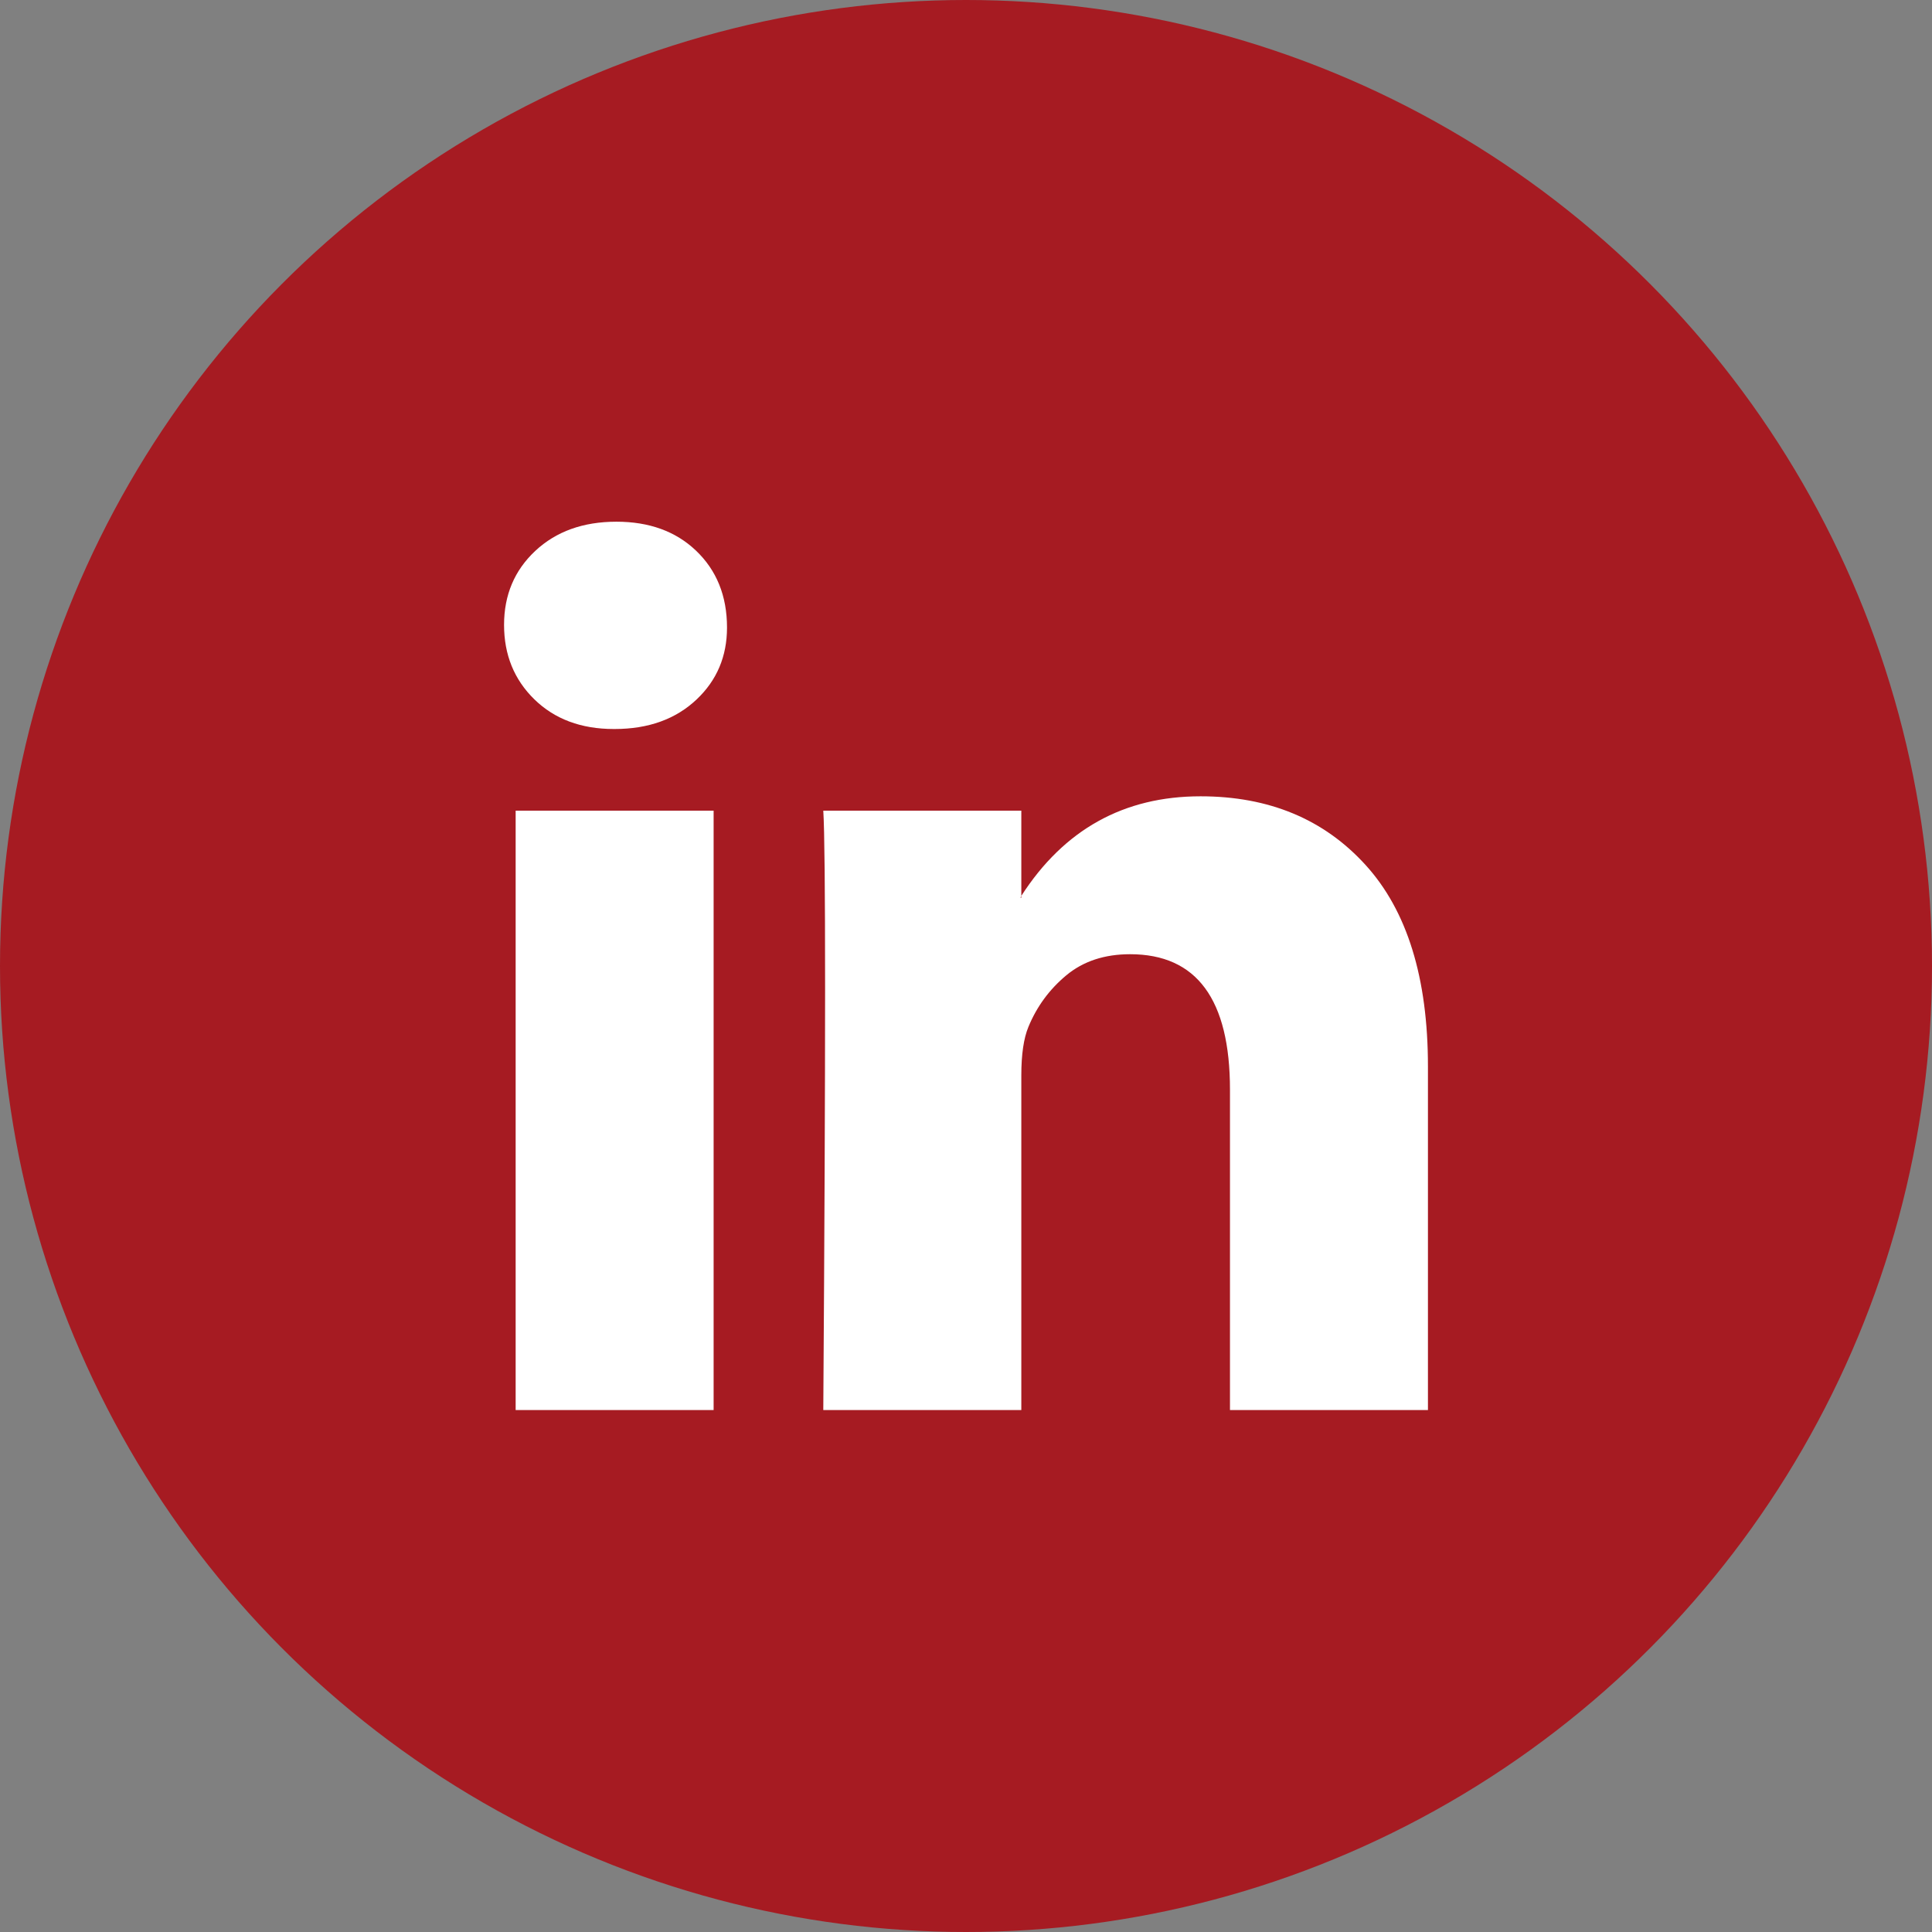 <?xml version="1.0" encoding="UTF-8"?> <svg xmlns="http://www.w3.org/2000/svg" width="30" height="30" viewBox="0 0 30 30" fill="none"><rect x="0" y="0" width="30" height="30" fill="#808080" stroke="none"/><circle cx="15" cy="15" r="15" fill="#A61B22"></circle><path d="M7.827 9.703C7.827 9.239 7.989 8.856 8.312 8.554C8.635 8.252 9.055 8.101 9.572 8.101C10.08 8.101 10.491 8.25 10.804 8.547C11.127 8.853 11.289 9.253 11.289 9.745C11.289 10.191 11.132 10.563 10.818 10.86C10.495 11.166 10.07 11.32 9.544 11.32H9.53C9.023 11.32 8.612 11.166 8.298 10.86C7.984 10.553 7.827 10.168 7.827 9.703ZM8.007 21.895V12.588H11.081V21.895H8.007ZM12.784 21.895H15.859V16.698C15.859 16.373 15.896 16.122 15.969 15.946C16.099 15.63 16.295 15.363 16.558 15.144C16.821 14.926 17.151 14.817 17.548 14.817C18.582 14.817 19.099 15.518 19.099 16.921V21.895H22.173V16.559C22.173 15.184 21.85 14.141 21.204 13.431C20.558 12.72 19.704 12.365 18.642 12.365C17.451 12.365 16.523 12.88 15.859 13.911V13.939H15.845L15.859 13.911V12.588H12.784C12.803 12.885 12.812 13.809 12.812 15.36C12.812 16.912 12.803 19.09 12.784 21.895Z" fill="white"></path></svg> 